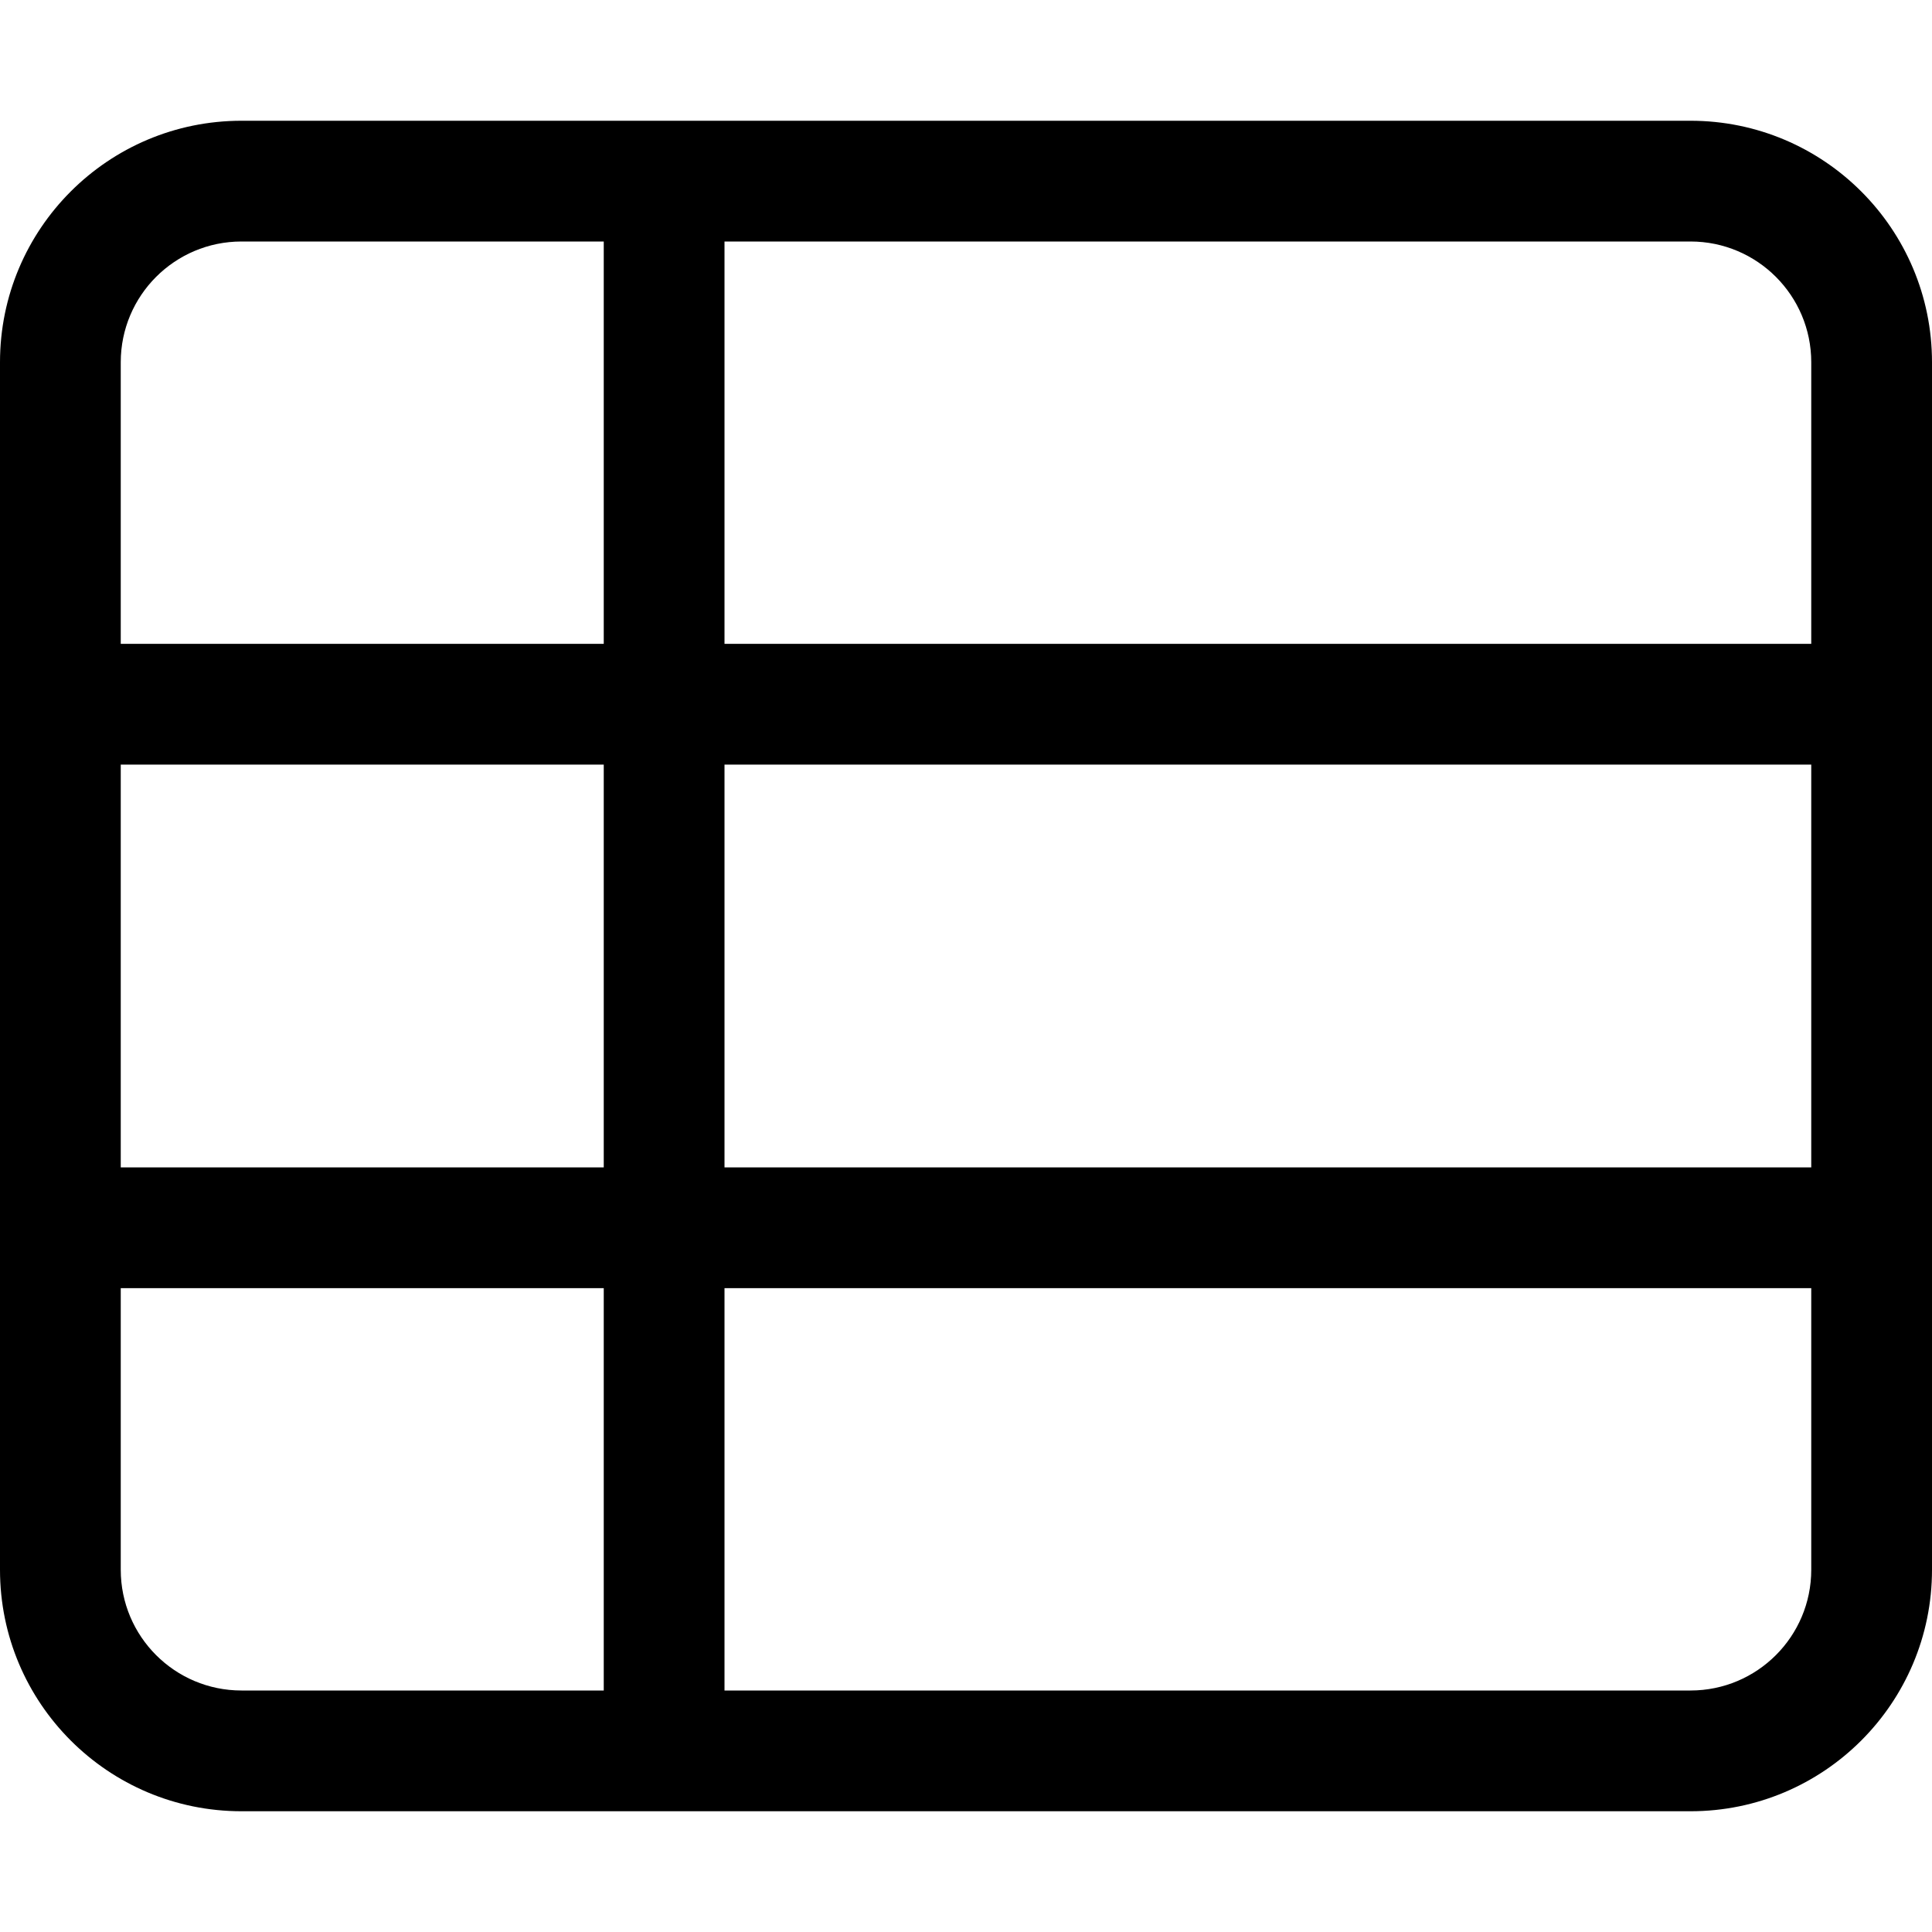 <svg xmlns="http://www.w3.org/2000/svg" viewBox="0 0 512 512"><!-- Font Awesome Pro 6.0.0-alpha2 by @fontawesome - https://fontawesome.com License - https://fontawesome.com/license (Commercial License) --><path d="M448 32H64C28.654 32 0 60.652 0 96V416C0 451.346 28.654 480 64 480H448C483.346 480 512 451.346 512 416V96C512 60.652 483.346 32 448 32ZM160 448H64C46.326 448 32 433.672 32 416V341.375H160V448ZM160 309.375H32V202.625H160V309.375ZM160 170.625H32V96C32 78.326 46.326 64 64 64H160V170.625ZM480 416C480 433.672 465.674 448 448 448H192V341.375H480V416ZM480 309.375H192V202.625H480V309.375ZM480 170.625H192V64H448C465.674 64 480 78.326 480 96V170.625Z"/></svg>